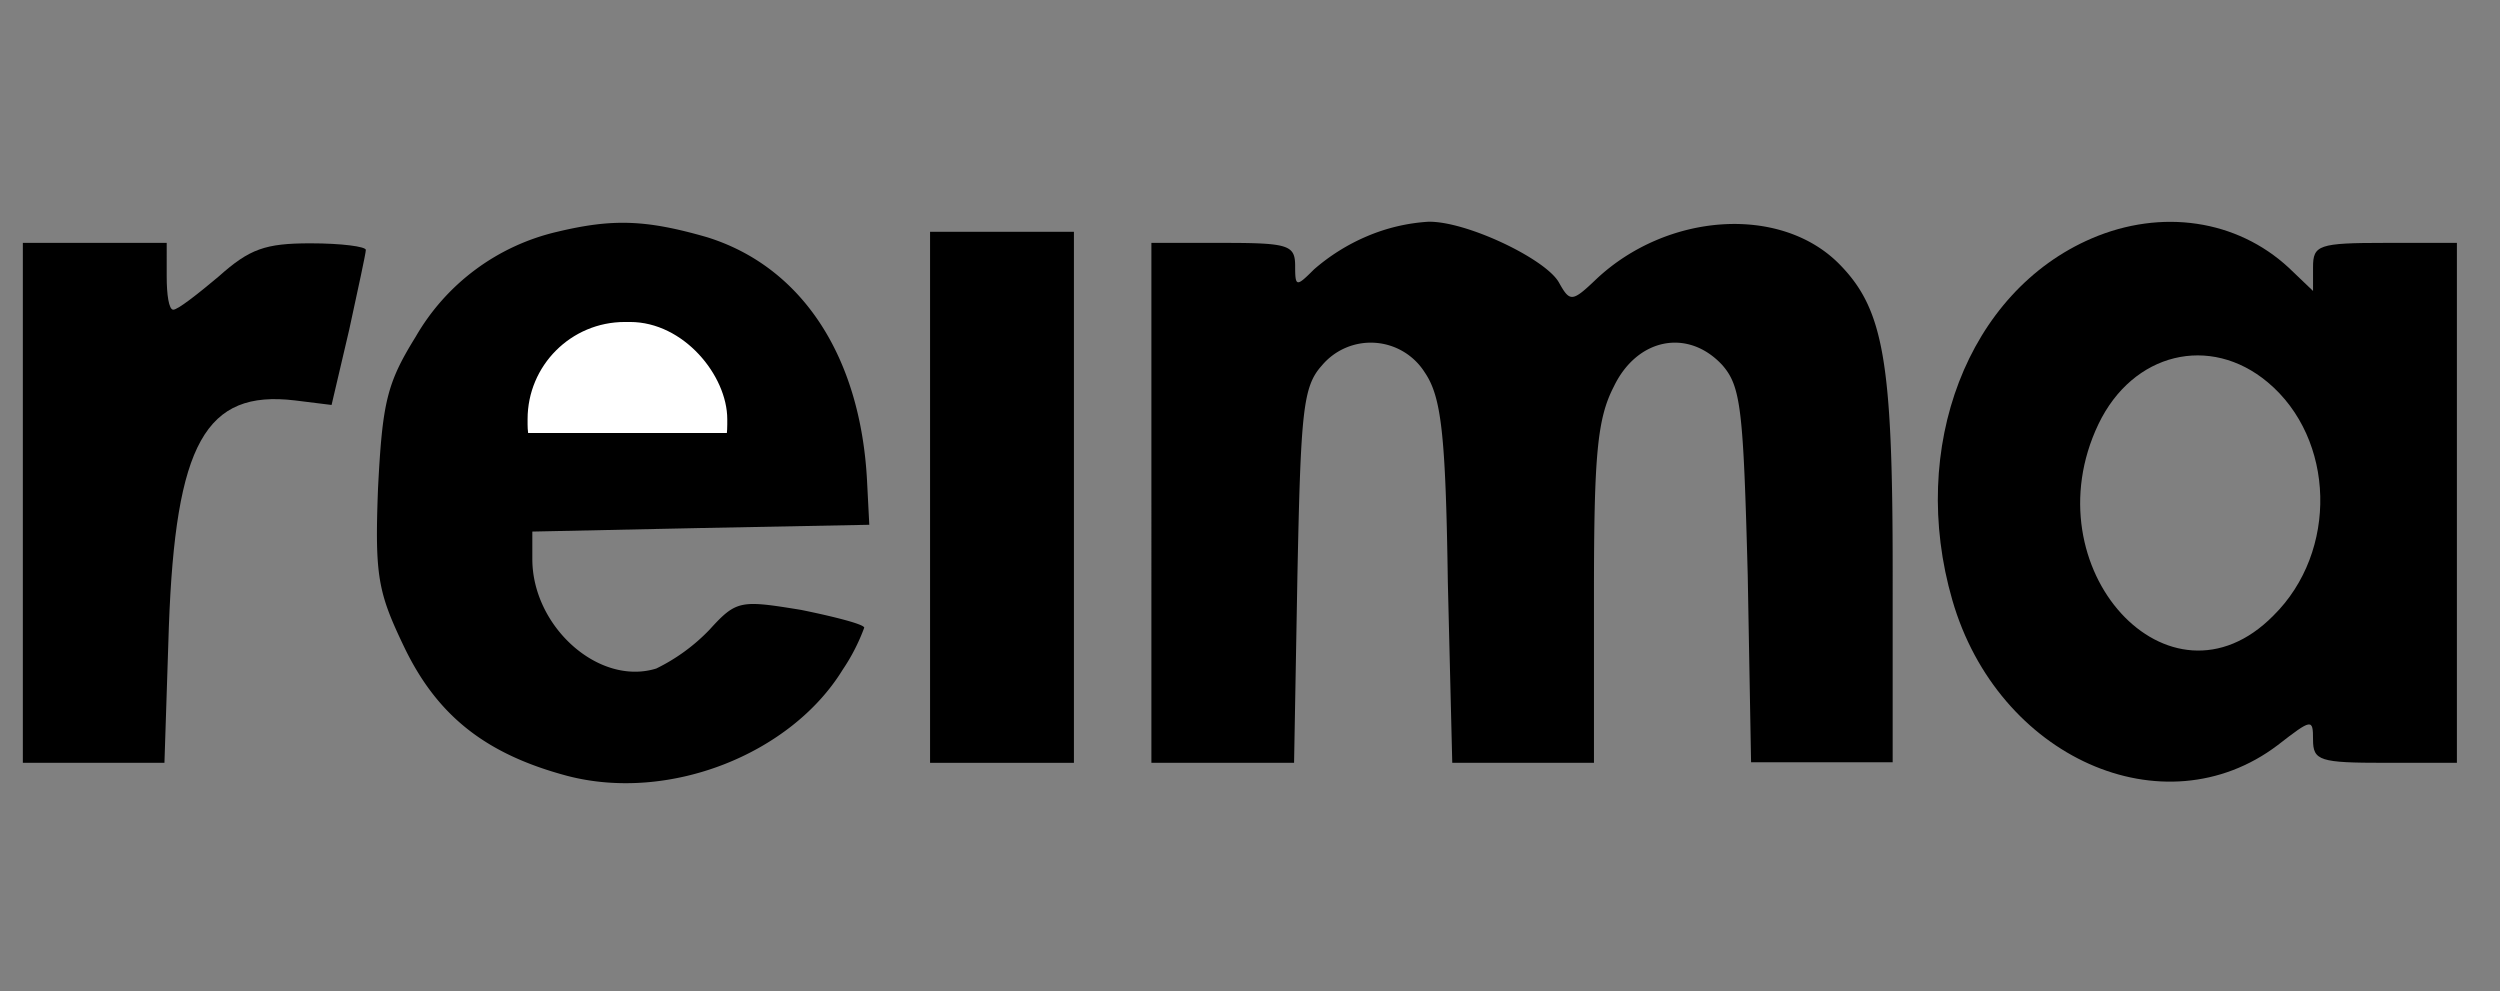<svg id="Слой_1" data-name="Слой 1" xmlns="http://www.w3.org/2000/svg" xmlns:xlink="http://www.w3.org/1999/xlink" viewBox="0 0 232 92"><rect x="0" y="0" width="232" height="92" fill="#808080" stroke="none"/><defs><style>.cls-1{fill:none;}.cls-2{clip-path:url(#clip-path);}.cls-3{fill:#fff;}</style><clipPath id="clip-path"><rect class="cls-1" x="42.17" y="25.98" width="27.18" height="14.21" transform="translate(111.51 66.16) rotate(180)"/></clipPath></defs><path d="M51.71,21.51a20.51,20.51,0,0,0-13.14,9.75c-2.67,4.31-3.08,6.06-3.49,14.07-.31,8.21,0,9.65,2.46,14.78C40.62,66.48,45.14,70,52.64,72c9.44,2.47,20.74-2,25.56-9.85a18.15,18.15,0,0,0,2-3.9c0-.31-2.67-1-5.85-1.65-5.65-.92-6-.92-8.52,1.85a17.46,17.46,0,0,1-4.93,3.59c-5.34,1.65-11.5-3.9-11.5-10.16V49.33L65.06,49l15.61-.3-.21-4.11C79.84,32.91,74.3,24.69,65.57,22,59.93,20.38,56.85,20.28,51.71,21.51Z"/><path d="M126.87,21.92A18.49,18.49,0,0,0,121.94,25c-1.64,1.64-1.75,1.64-1.75-.31s-.61-2.15-6.67-2.15h-6.67V70.79h13.24l.31-17.35c.31-15.3.51-17.56,2.26-19.51a5.92,5.92,0,0,1,9.55.62c1.54,2.26,1.95,5.65,2.15,19.51l.41,16.73h13.15V55.08c0-12.83.3-16.22,1.84-19.2,2.16-4.51,6.88-5.44,10.07-2,1.74,2,1.95,4.11,2.36,19.51l.31,17.35h13.14V53c0-19.51-.82-24.33-5-28.54-5.45-5.45-15.92-4.73-22.49,1.43-2.26,2.16-2.46,2.16-3.49.31C143.4,24,136,20.48,132.51,20.58A17.26,17.26,0,0,0,126.87,21.92Z"/><path d="M194.12,22.12c-11.5,4.93-17.05,19.41-12.94,33.58,4.21,14.58,19.61,21.46,30.19,13.45,3.18-2.47,3.28-2.47,3.28-.51s.62,2.15,6.68,2.15H228V22.54h-6.67c-6.16,0-6.68.2-6.68,2.25V27l-2.26-2.16C207.57,20.38,200.59,19.35,194.12,22.12Zm16.32,13.35c6.27,5.24,6.57,15.71.52,21.67-9.65,9.75-22.59-4.42-16.23-17.77C197.92,32.7,205.1,31,210.44,35.47Z"/><path d="M86.31,46.15V70.79H99.66V21.51H86.31Z"/><path d="M2.12,46.66V70.79H15.26l.41-12.63c.62-17,3.39-22,11.71-21l3.39.42,1.64-7c.82-3.79,1.54-7.08,1.54-7.39s-2.26-.61-5.13-.61c-4.21,0-5.65.51-8.53,3.08-1.95,1.64-3.79,3.08-4.21,3.08s-.61-1.44-.61-3.08V22.54H2.12Z"/><g class="cls-2"><rect class="cls-3" x="48.96" y="29.89" width="18.53" height="18.53" rx="9.02" transform="translate(116.45 78.3) rotate(-180)"/></g></svg>